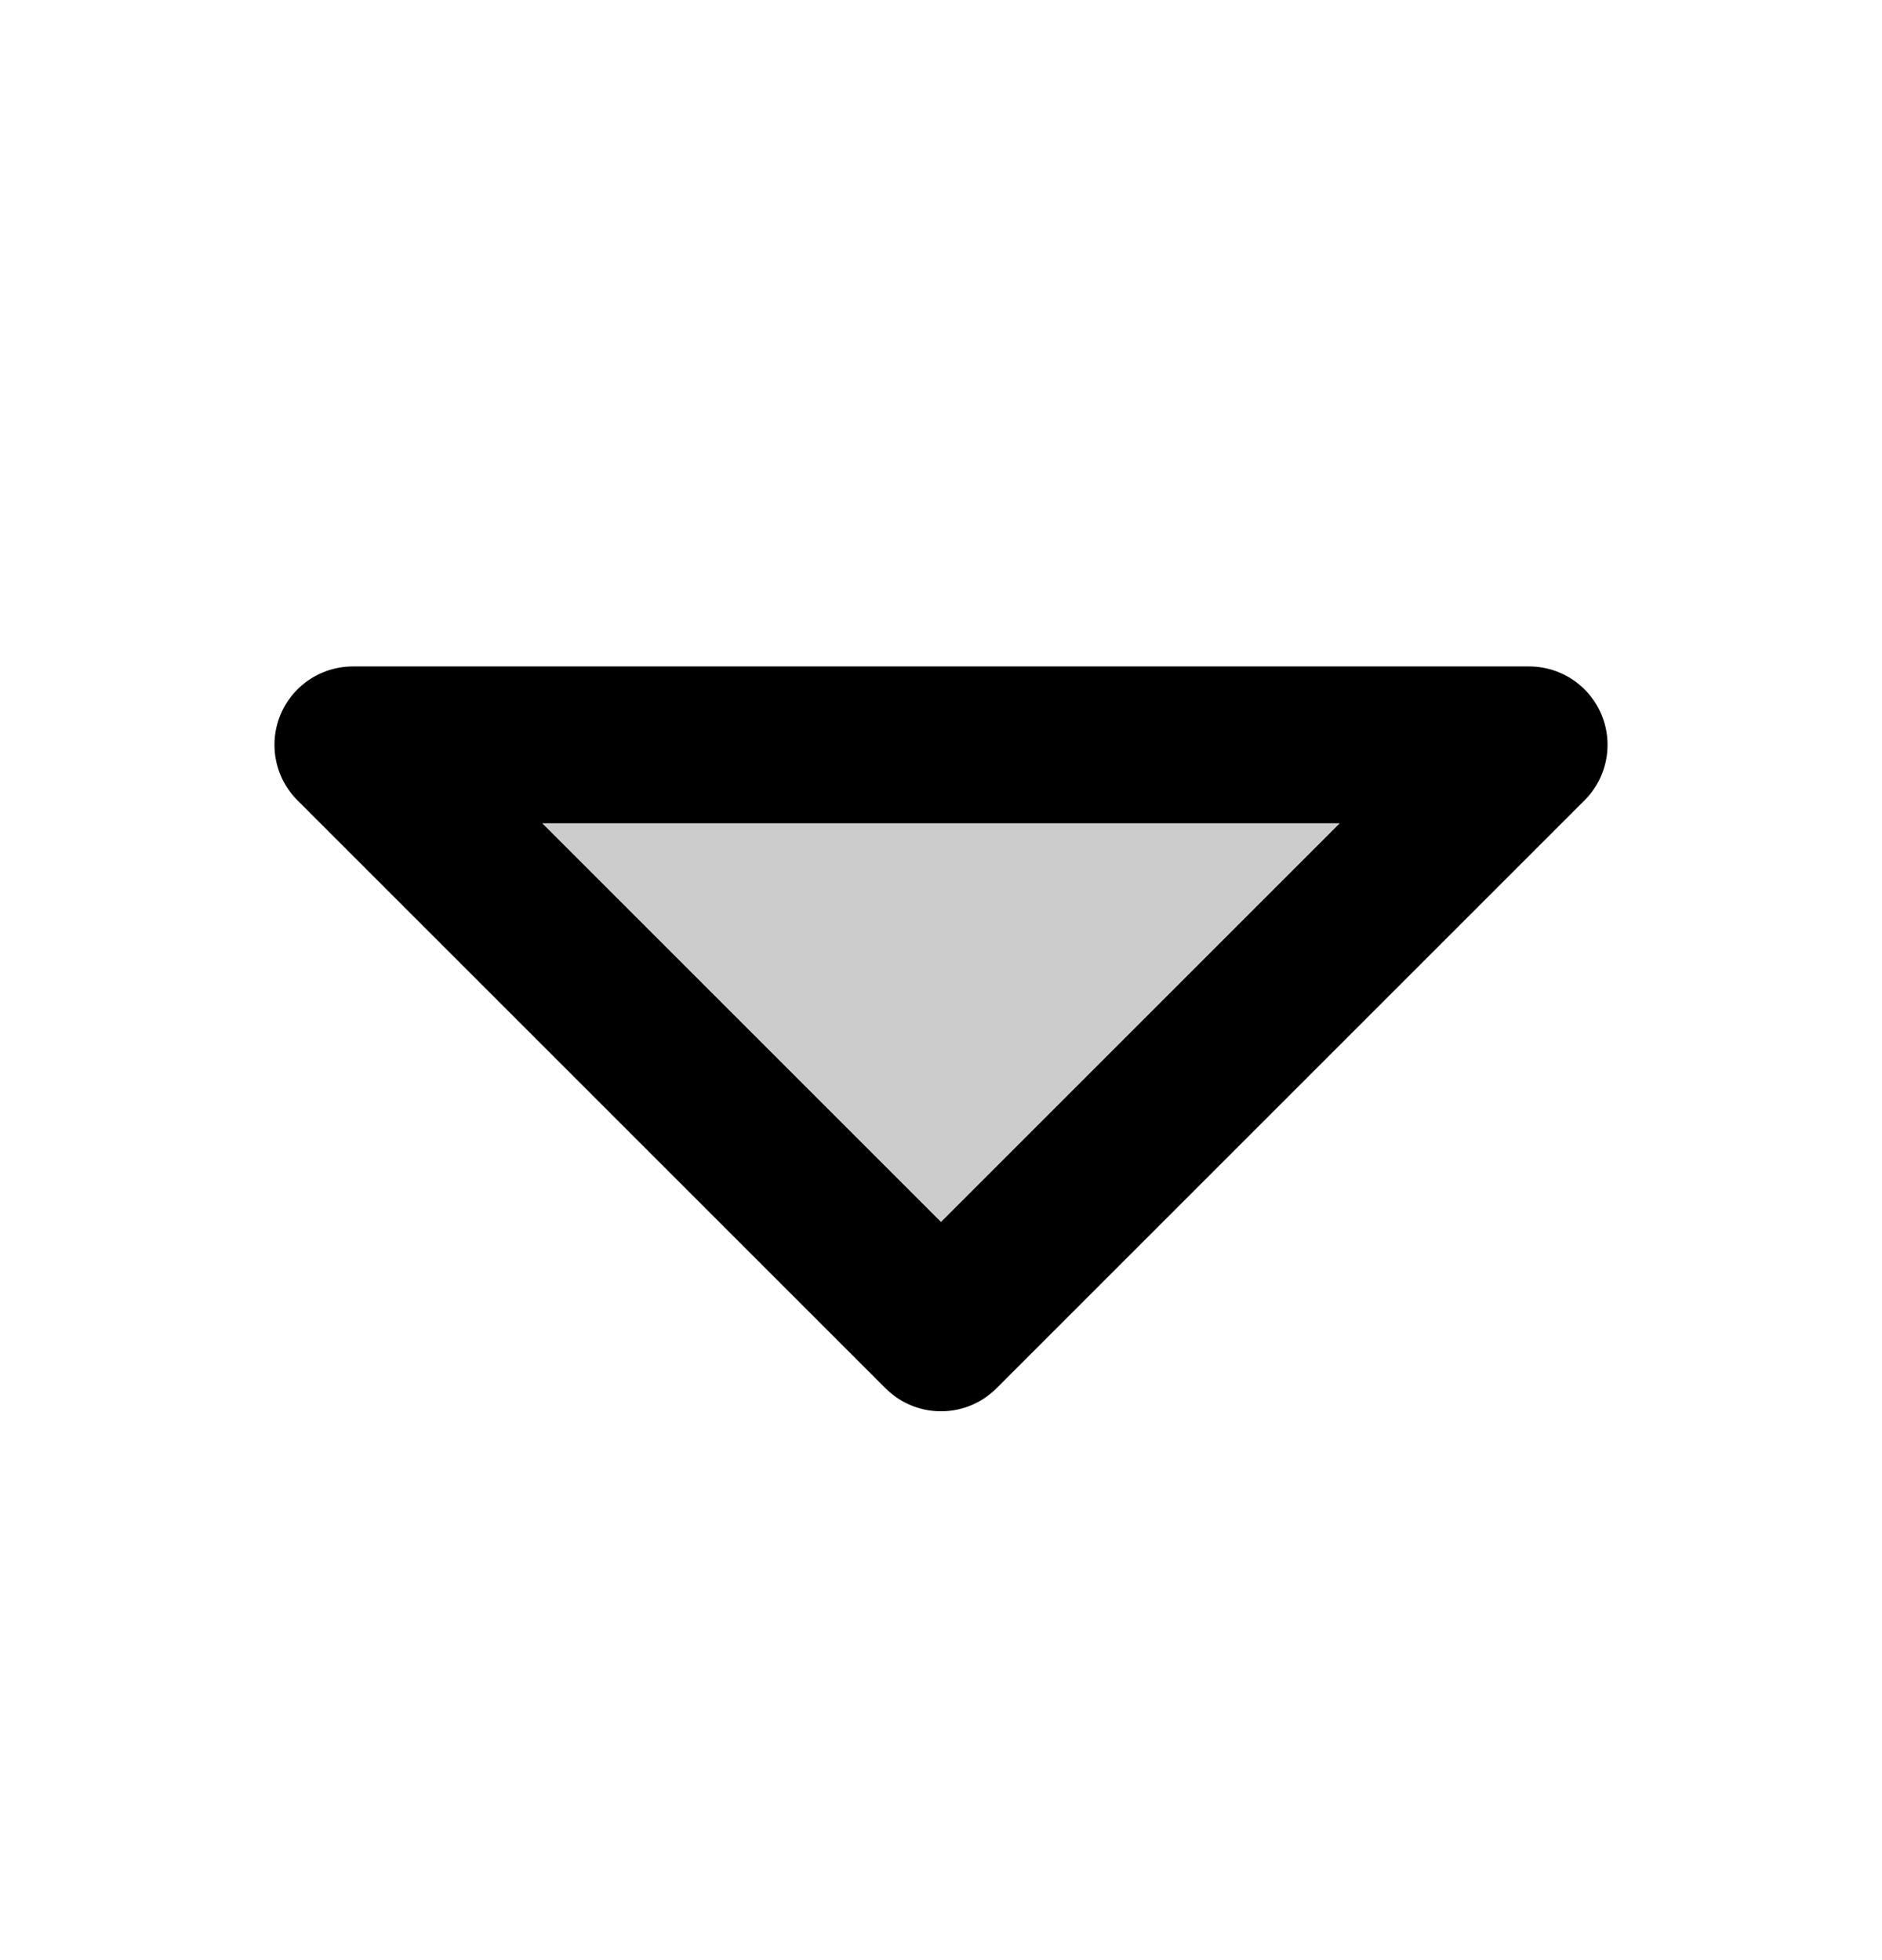 <svg width="24" height="25" viewBox="0 0 24 25" fill="none" xmlns="http://www.w3.org/2000/svg">
<g id="CaretDown" clip-path="url(#clip0_2704_3400)">
<path id="Vector" opacity="0.2" d="M19.5 9.5L12 17L4.5 9.5H19.5Z" fill="black"/>
<path id="Vector_2" d="M19.5 9.5L12 17L4.5 9.5H19.5Z" stroke="black" stroke-width="2" stroke-linecap="round" stroke-linejoin="round"/>
</g>
<defs>
<clipPath id="clip0_2704_3400">
<rect width="24" height="24" fill="white" transform="translate(0 0.5)"/>
</clipPath>
</defs>
</svg>
